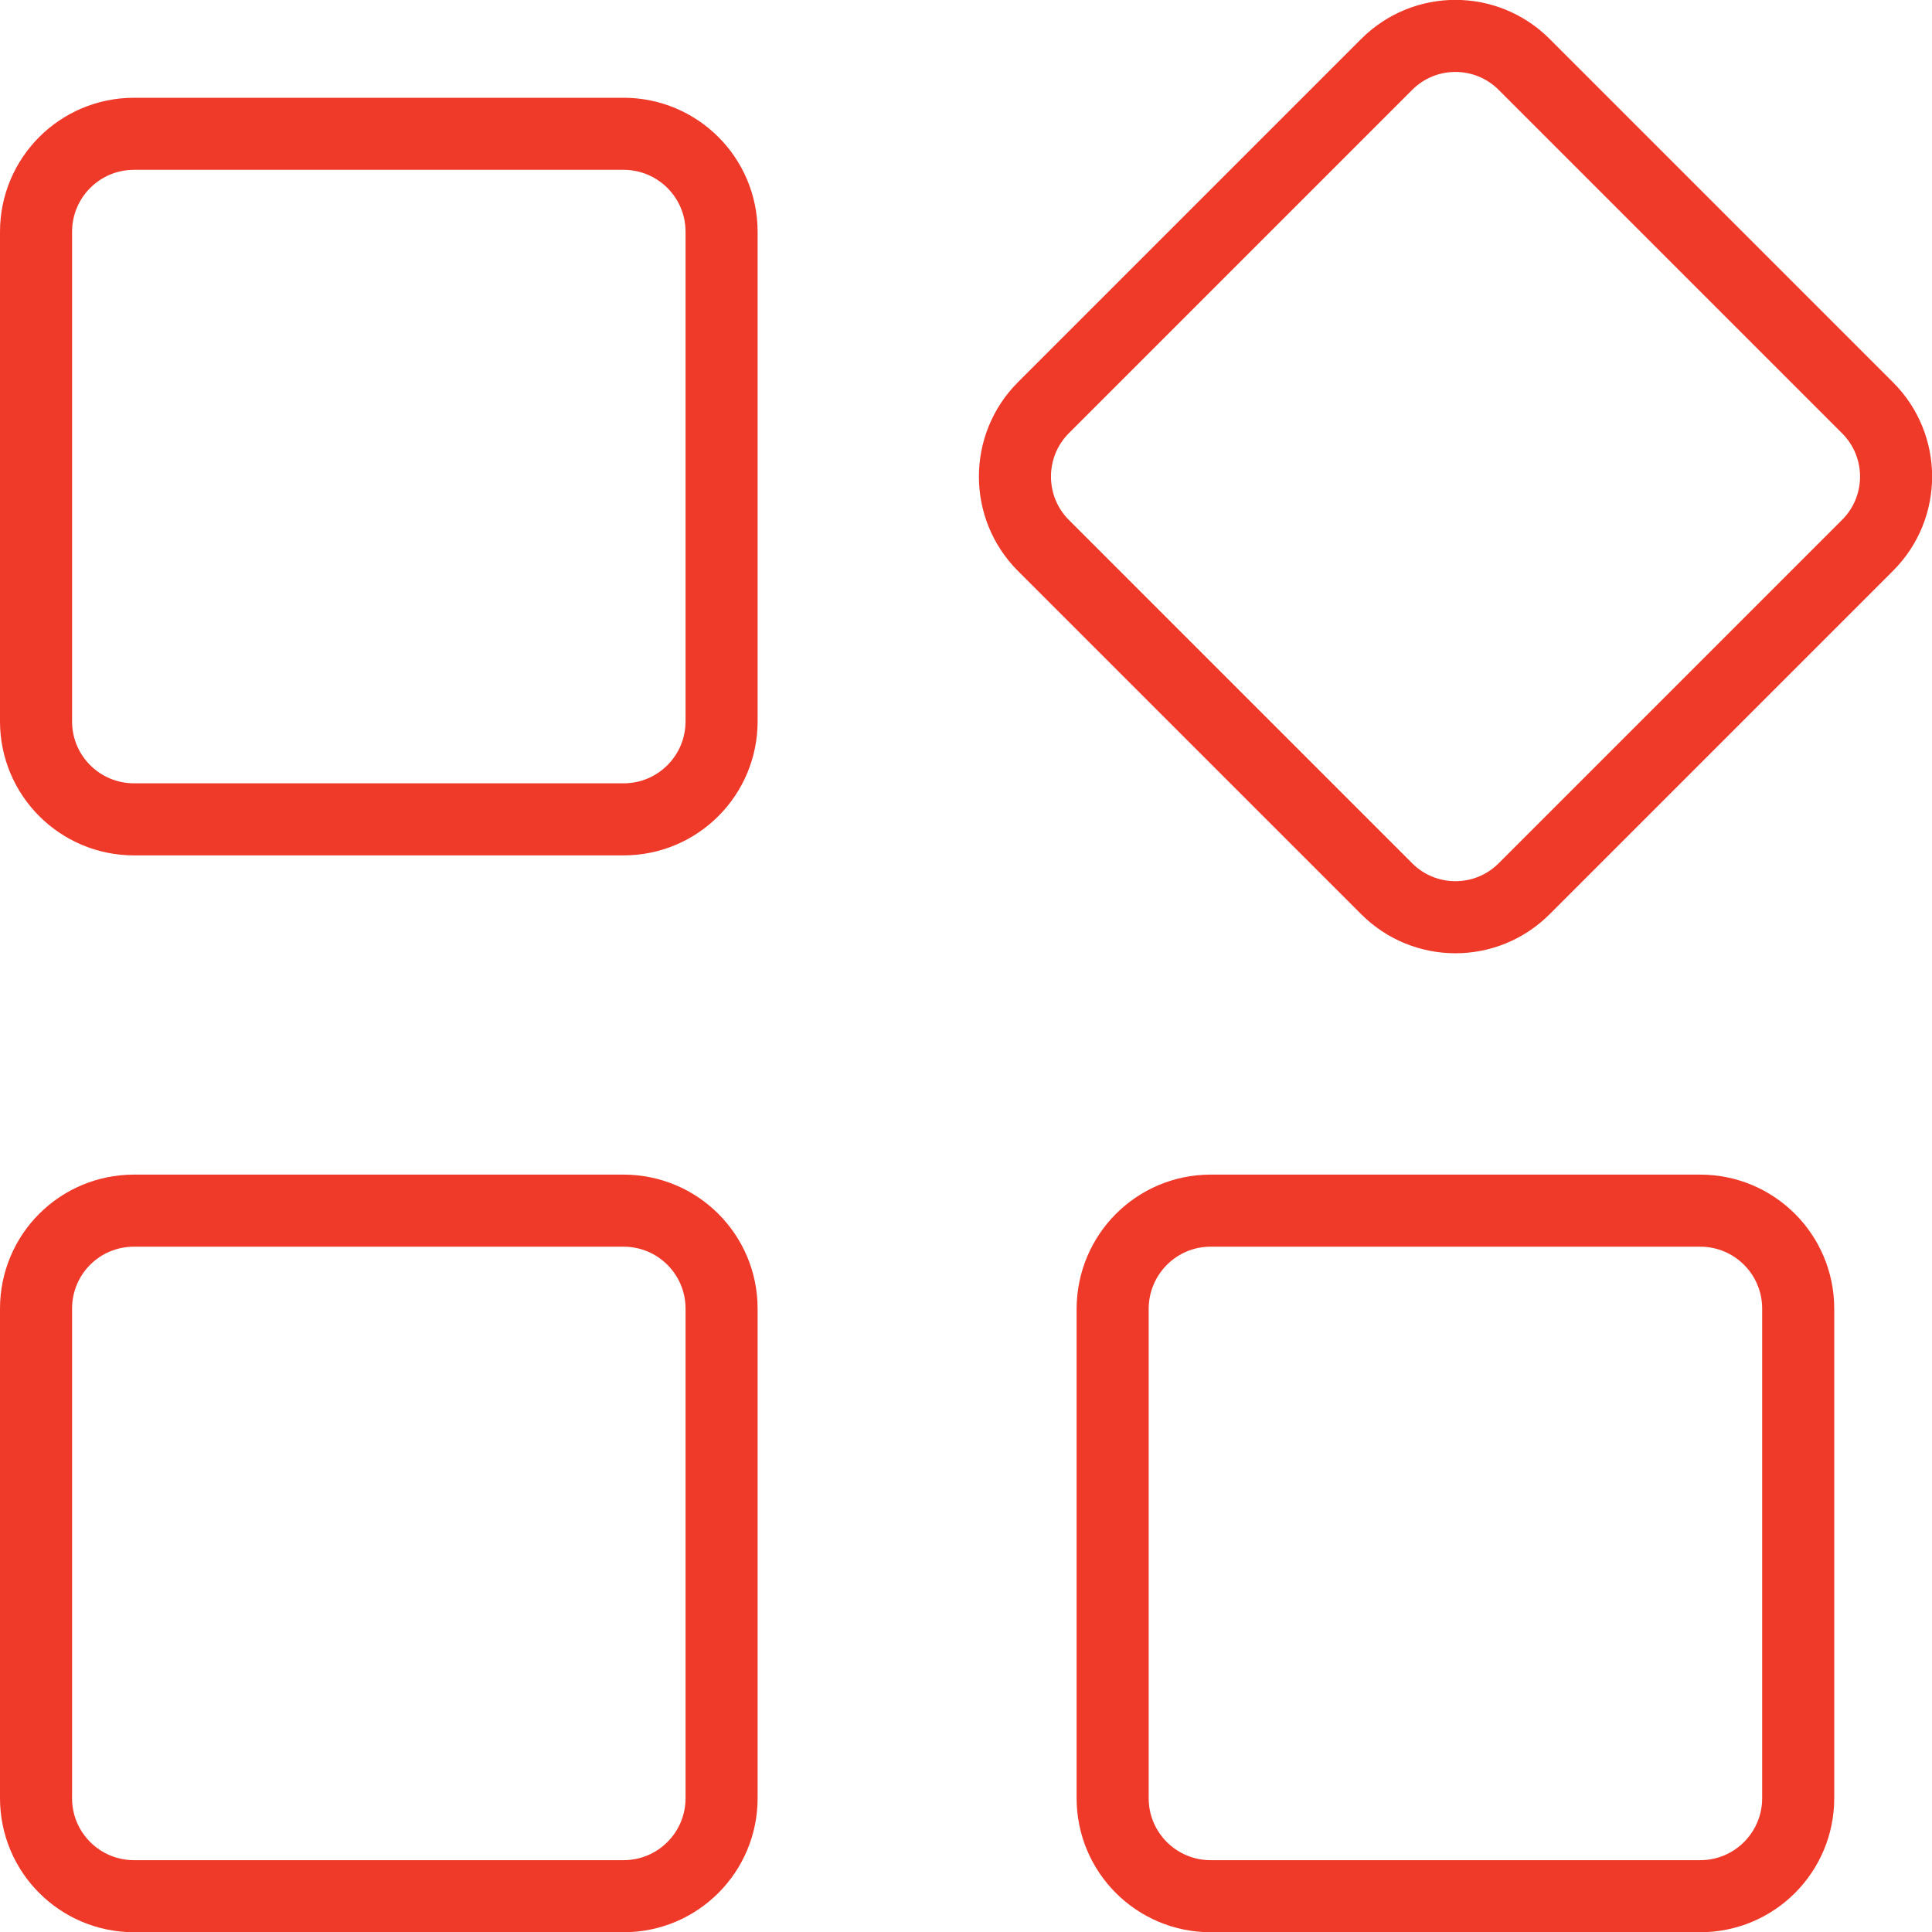 <svg xmlns="http://www.w3.org/2000/svg" xmlns:xlink="http://www.w3.org/1999/xlink" version="1.1" id="Layer_1" x="0px" y="0px" style="enable-background:new 0 0 1190.55 841.89;" xml:space="preserve" viewBox="555.11 380.45 80.43 80.44">
<style type="text/css">
	.st0{fill:none;stroke:#EF3929;stroke-width:3;stroke-linecap:square;stroke-miterlimit:10;}
</style>
<g transform="translate(0.5 0.5)">
	<path class="st0" d="M560.19,385.52h20.38c2.25,0,4.08,1.82,4.08,4.08v20.38c0,2.25-1.82,4.08-4.08,4.08h-20.38   c-2.25,0-4.08-1.82-4.08-4.08V389.6C556.11,387.35,557.93,385.52,560.19,385.52z"/>
	<path class="st0" d="M598.04,396.93l14.3-14.3c1.58-1.58,4.14-1.58,5.72,0l14.3,14.3c1.58,1.58,1.58,4.14,0,5.72l-14.3,14.3   c-1.58,1.58-4.14,1.58-5.72,0l-14.3-14.3C596.47,401.07,596.47,398.51,598.04,396.93z"/>
	<path class="st0" d="M605.01,430.35h20.38c2.25,0,4.08,1.82,4.08,4.08v20.38c0,2.25-1.82,4.08-4.08,4.08h-20.38   c-2.25,0-4.08-1.82-4.08-4.08v-20.38C600.94,432.17,602.76,430.35,605.01,430.35z"/>
	<path class="st0" d="M560.19,430.35h20.38c2.25,0,4.08,1.82,4.08,4.08v20.38c0,2.25-1.82,4.08-4.08,4.08h-20.38   c-2.25,0-4.08-1.82-4.08-4.08v-20.38C556.11,432.17,557.93,430.35,560.19,430.35z"/>
</g>
</svg>